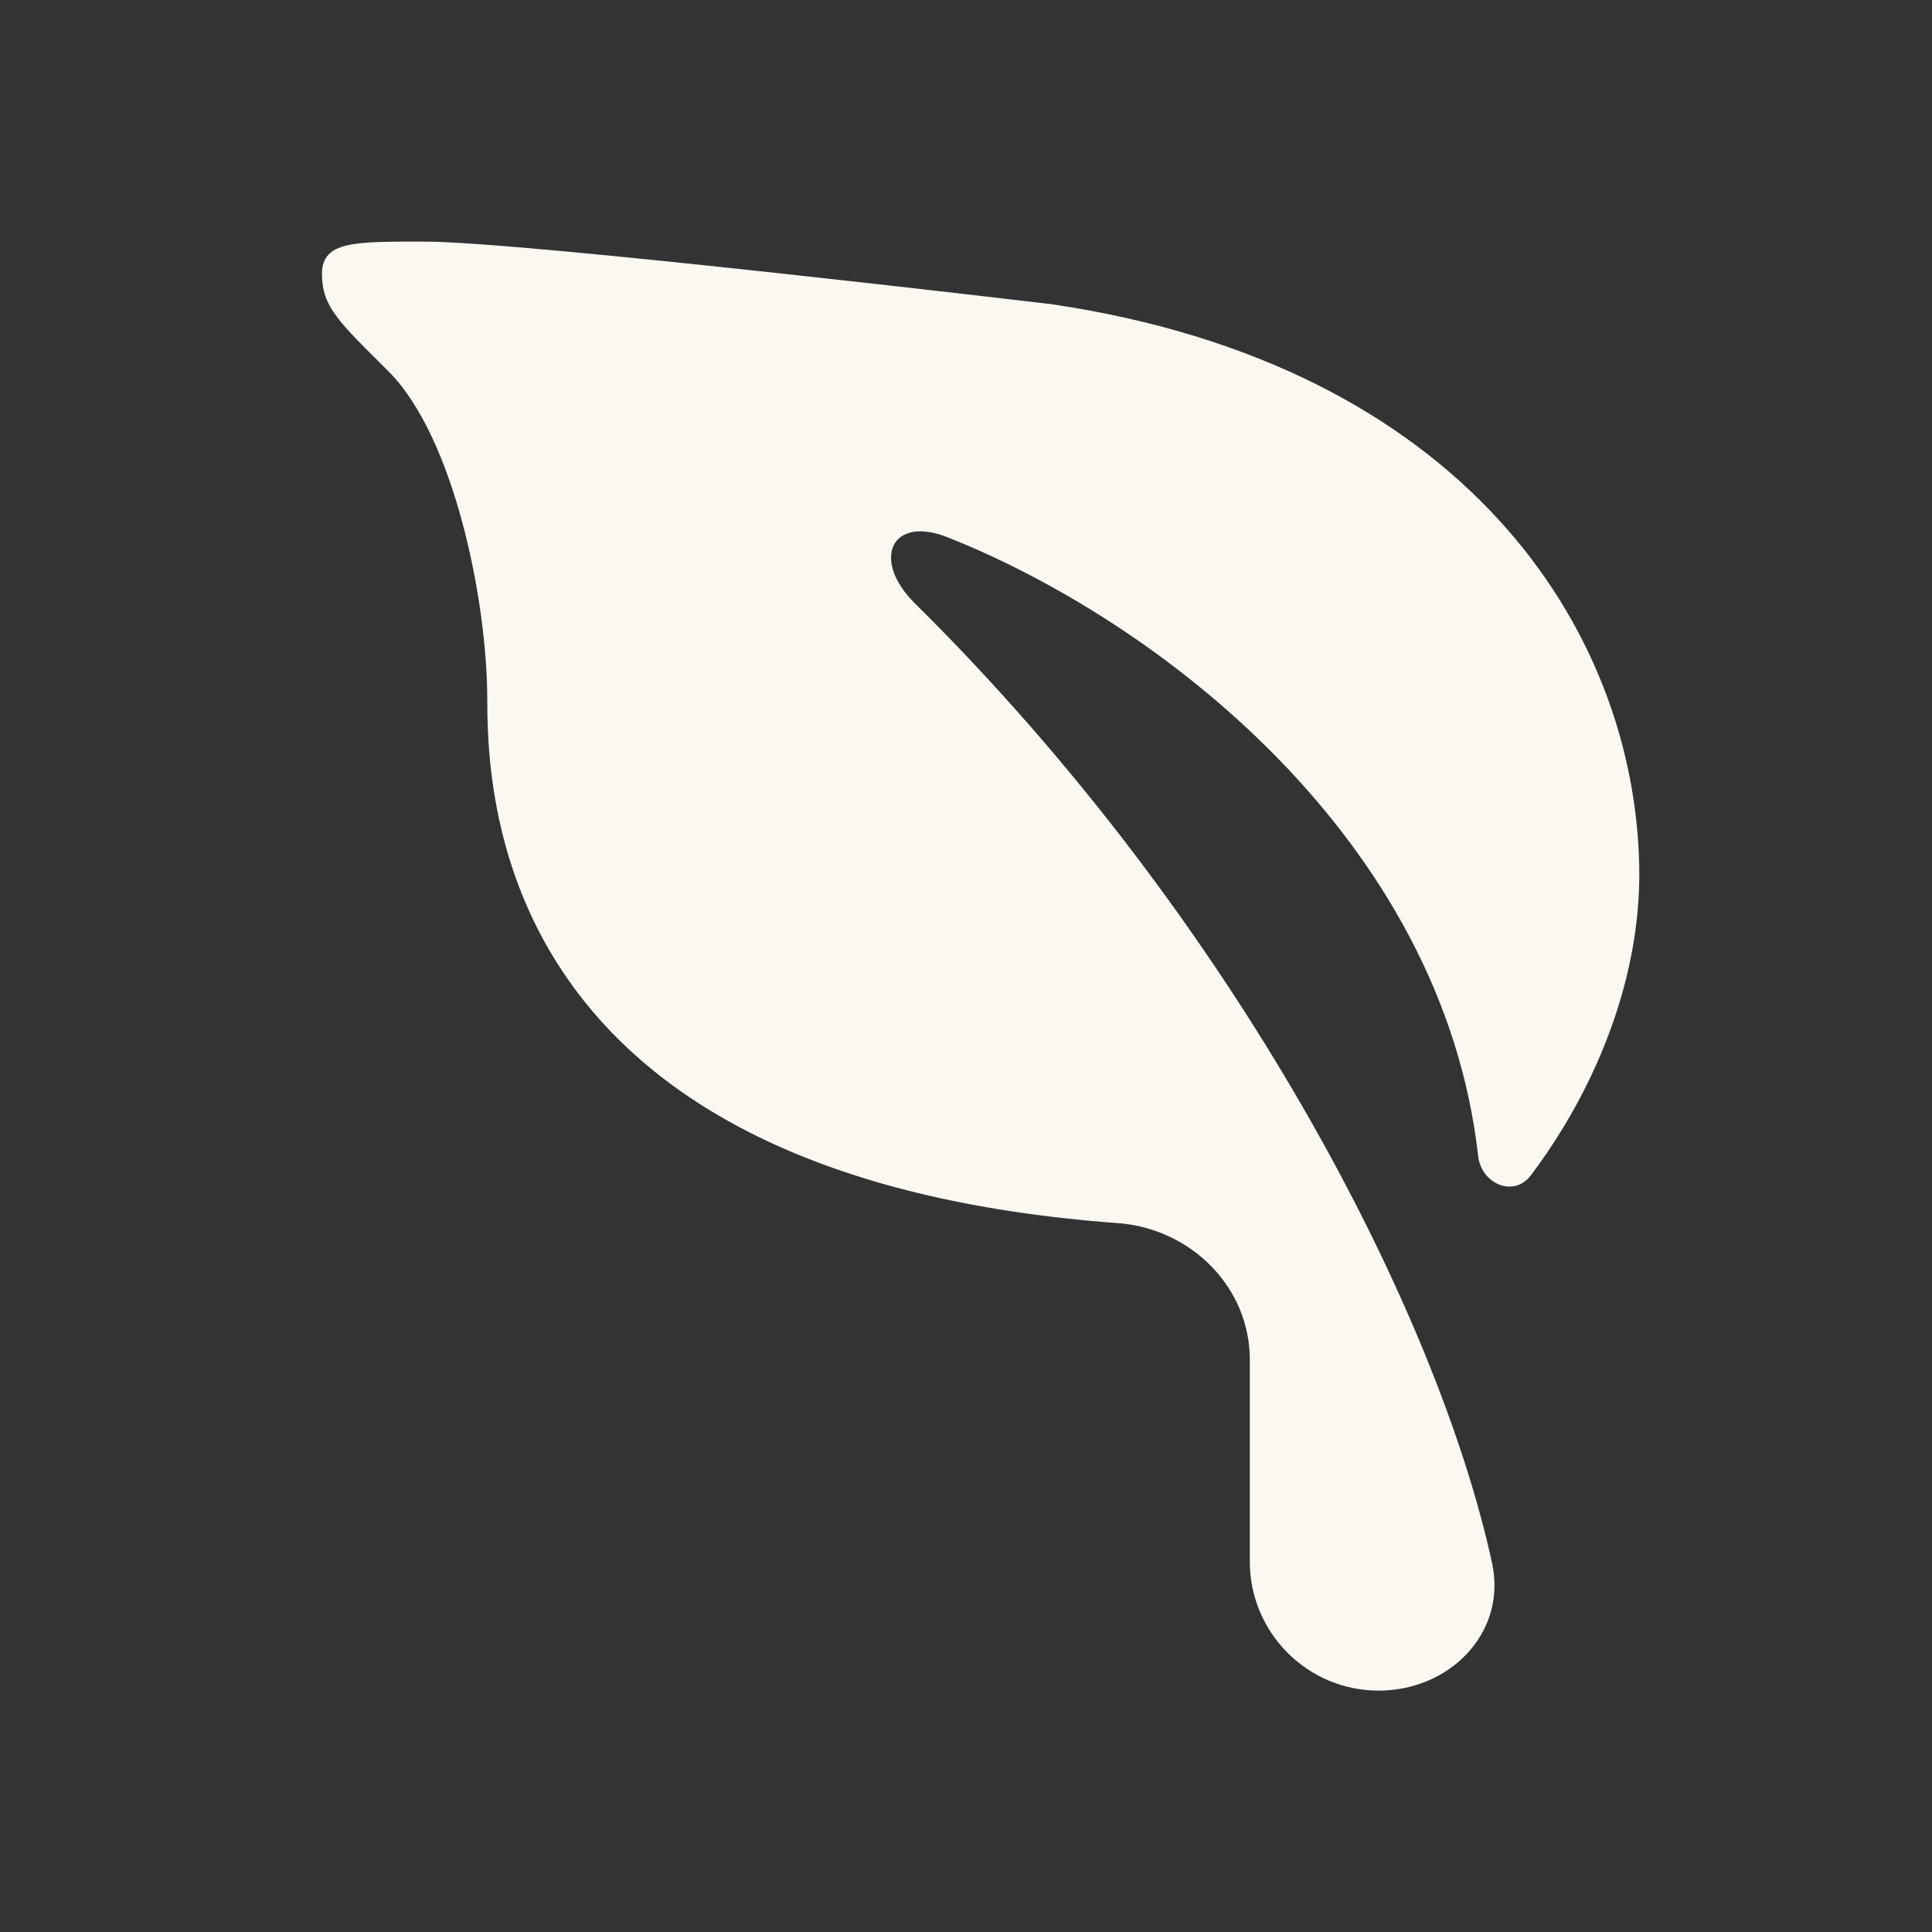 <svg width="32" height="32" viewBox="0 0 32 32" fill="none" xmlns="http://www.w3.org/2000/svg">
<rect x="0" y="0" width="32" height="32" fill="#333333" stroke="none"/>
<path d="M17.421 5.039C24.221 6.046 27.079 10.404 27.151 14.359C27.187 16.311 26.34 18.165 25.354 19.469C25.073 19.84 24.535 19.61 24.483 19.147C23.889 13.896 19.196 10.288 15.697 8.9C14.754 8.526 14.43 9.277 15.151 9.991C20.462 15.241 23.806 21.723 24.713 25.887C24.964 27.04 24.014 28.002 22.835 28.002C21.657 28.002 20.701 27.045 20.701 25.864V22.522C20.701 21.314 19.72 20.348 18.517 20.259C8.543 19.526 8.069 13.649 8.071 11.606C8.073 9.967 7.526 7.235 6.428 6.144C5.612 5.332 5.333 5.082 5.333 4.536C5.333 3.99 5.879 4.002 7.011 4.002C8.606 3.991 17.421 5.039 17.421 5.039Z" fill="#FBF8F1"/>
</svg>
